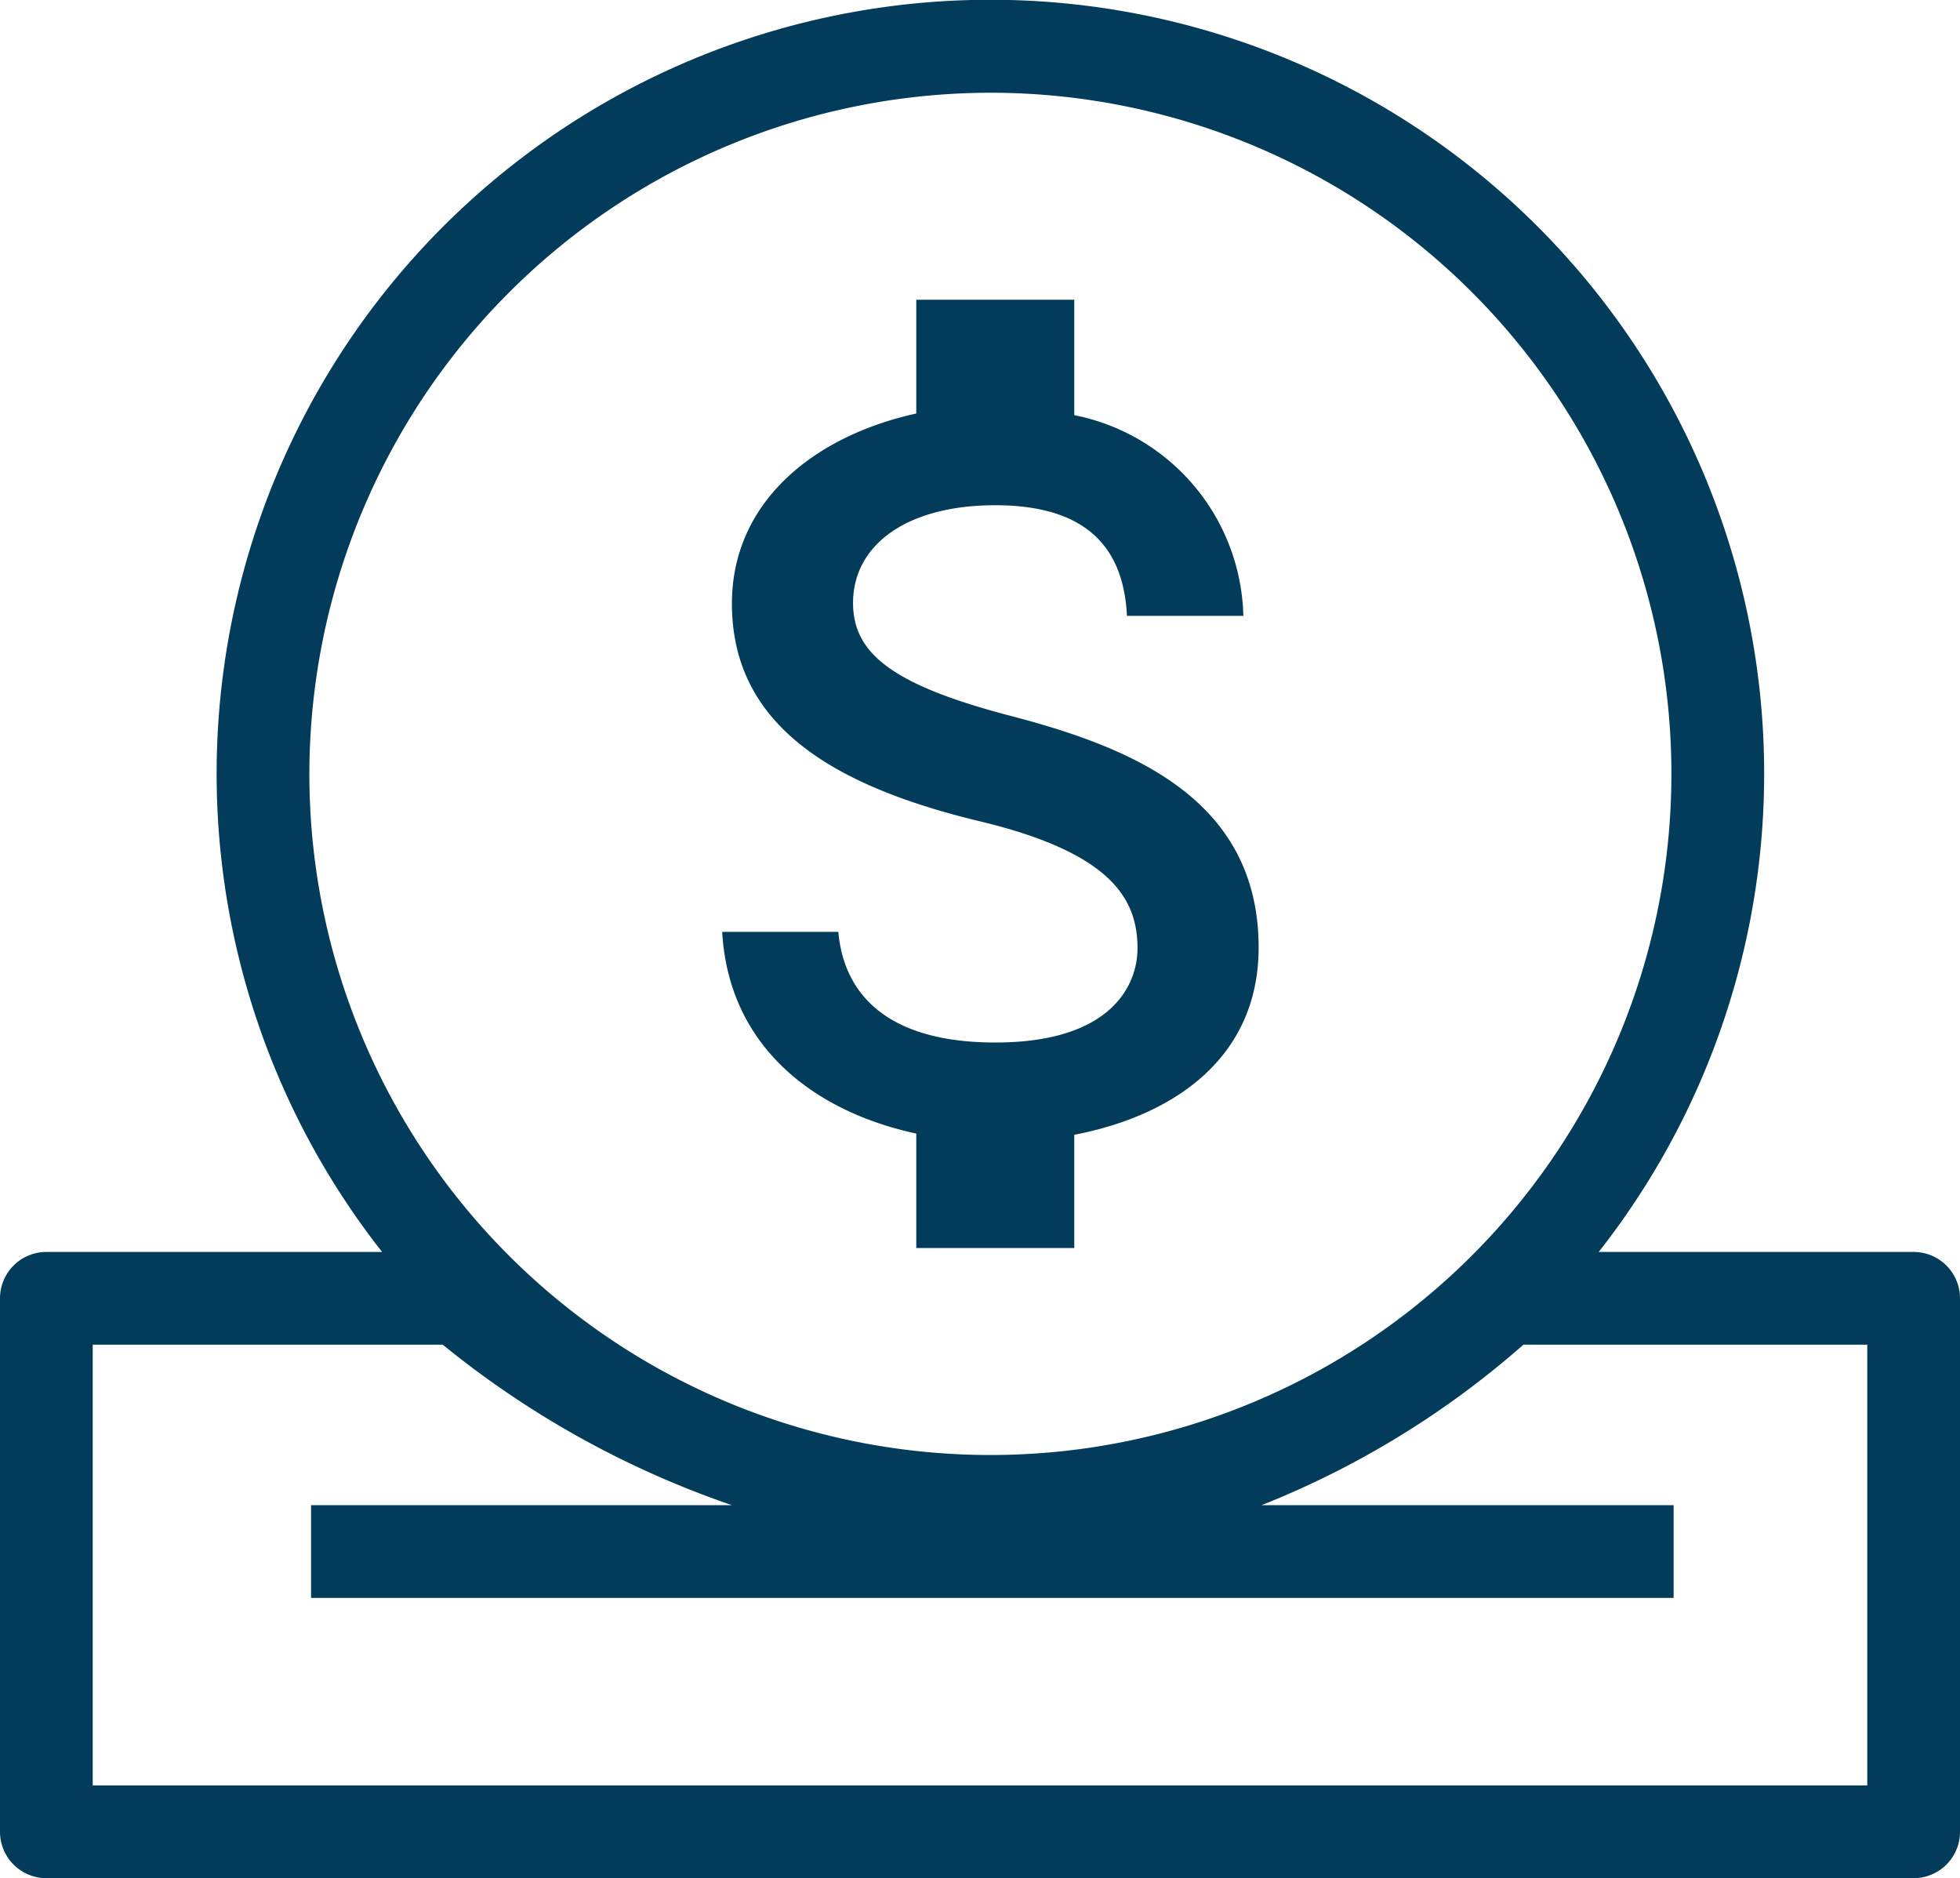 <?xml version="1.0" encoding="UTF-8"?> <svg xmlns="http://www.w3.org/2000/svg" viewBox="0 0 84.554 81.01"><defs><style>.cls-1{fill:#033c5a;}</style></defs><g id="Layer_2" data-name="Layer 2"><g id="Layer_1-2" data-name="Layer 1"><path class="cls-1" d="M82.554,54H68.967a33.38,33.38,0,1,0-52.483,0H2a2,2,0,0,0-2,2V79.01a2,2,0,0,0,2,2H82.554a2,2,0,0,0,2-2V56A2,2,0,0,0,82.554,54ZM42.726,4a29.379,29.379,0,1,1-29.38,29.379A29.412,29.412,0,0,1,42.726,4ZM80.554,77.01H4V58H19.1a40.56,40.56,0,0,0,12.476,6.922H13.419v4H72.2v-4H54.424A38.722,38.722,0,0,0,65.72,58H80.554Z"></path><path class="cls-1" d="M42.937,44.966c-4.681,0-6.533-2.1-6.772-4.772h-5.01c.284,4.976,4,7.76,8.373,8.7V53.83h6.816V48.946c4.42-.852,7.953-3.408,7.953-8.077,0-6.431-5.522-8.636-10.68-9.987v0C38.46,29.54,36.8,28.165,36.8,26.006c0-2.477,2.282-4.214,6.135-4.214,4.045,0,5.544,1.932,5.681,4.772h5.022a9.047,9.047,0,0,0-7.294-8.657V12.929H39.528v4.907c-4.408.967-7.953,3.807-7.953,8.2,0,5.249,4.352,7.862,10.68,9.385,5.692,1.363,6.817,3.351,6.817,5.485C49.072,42.467,47.97,44.966,42.937,44.966Z"></path></g></g></svg> 
